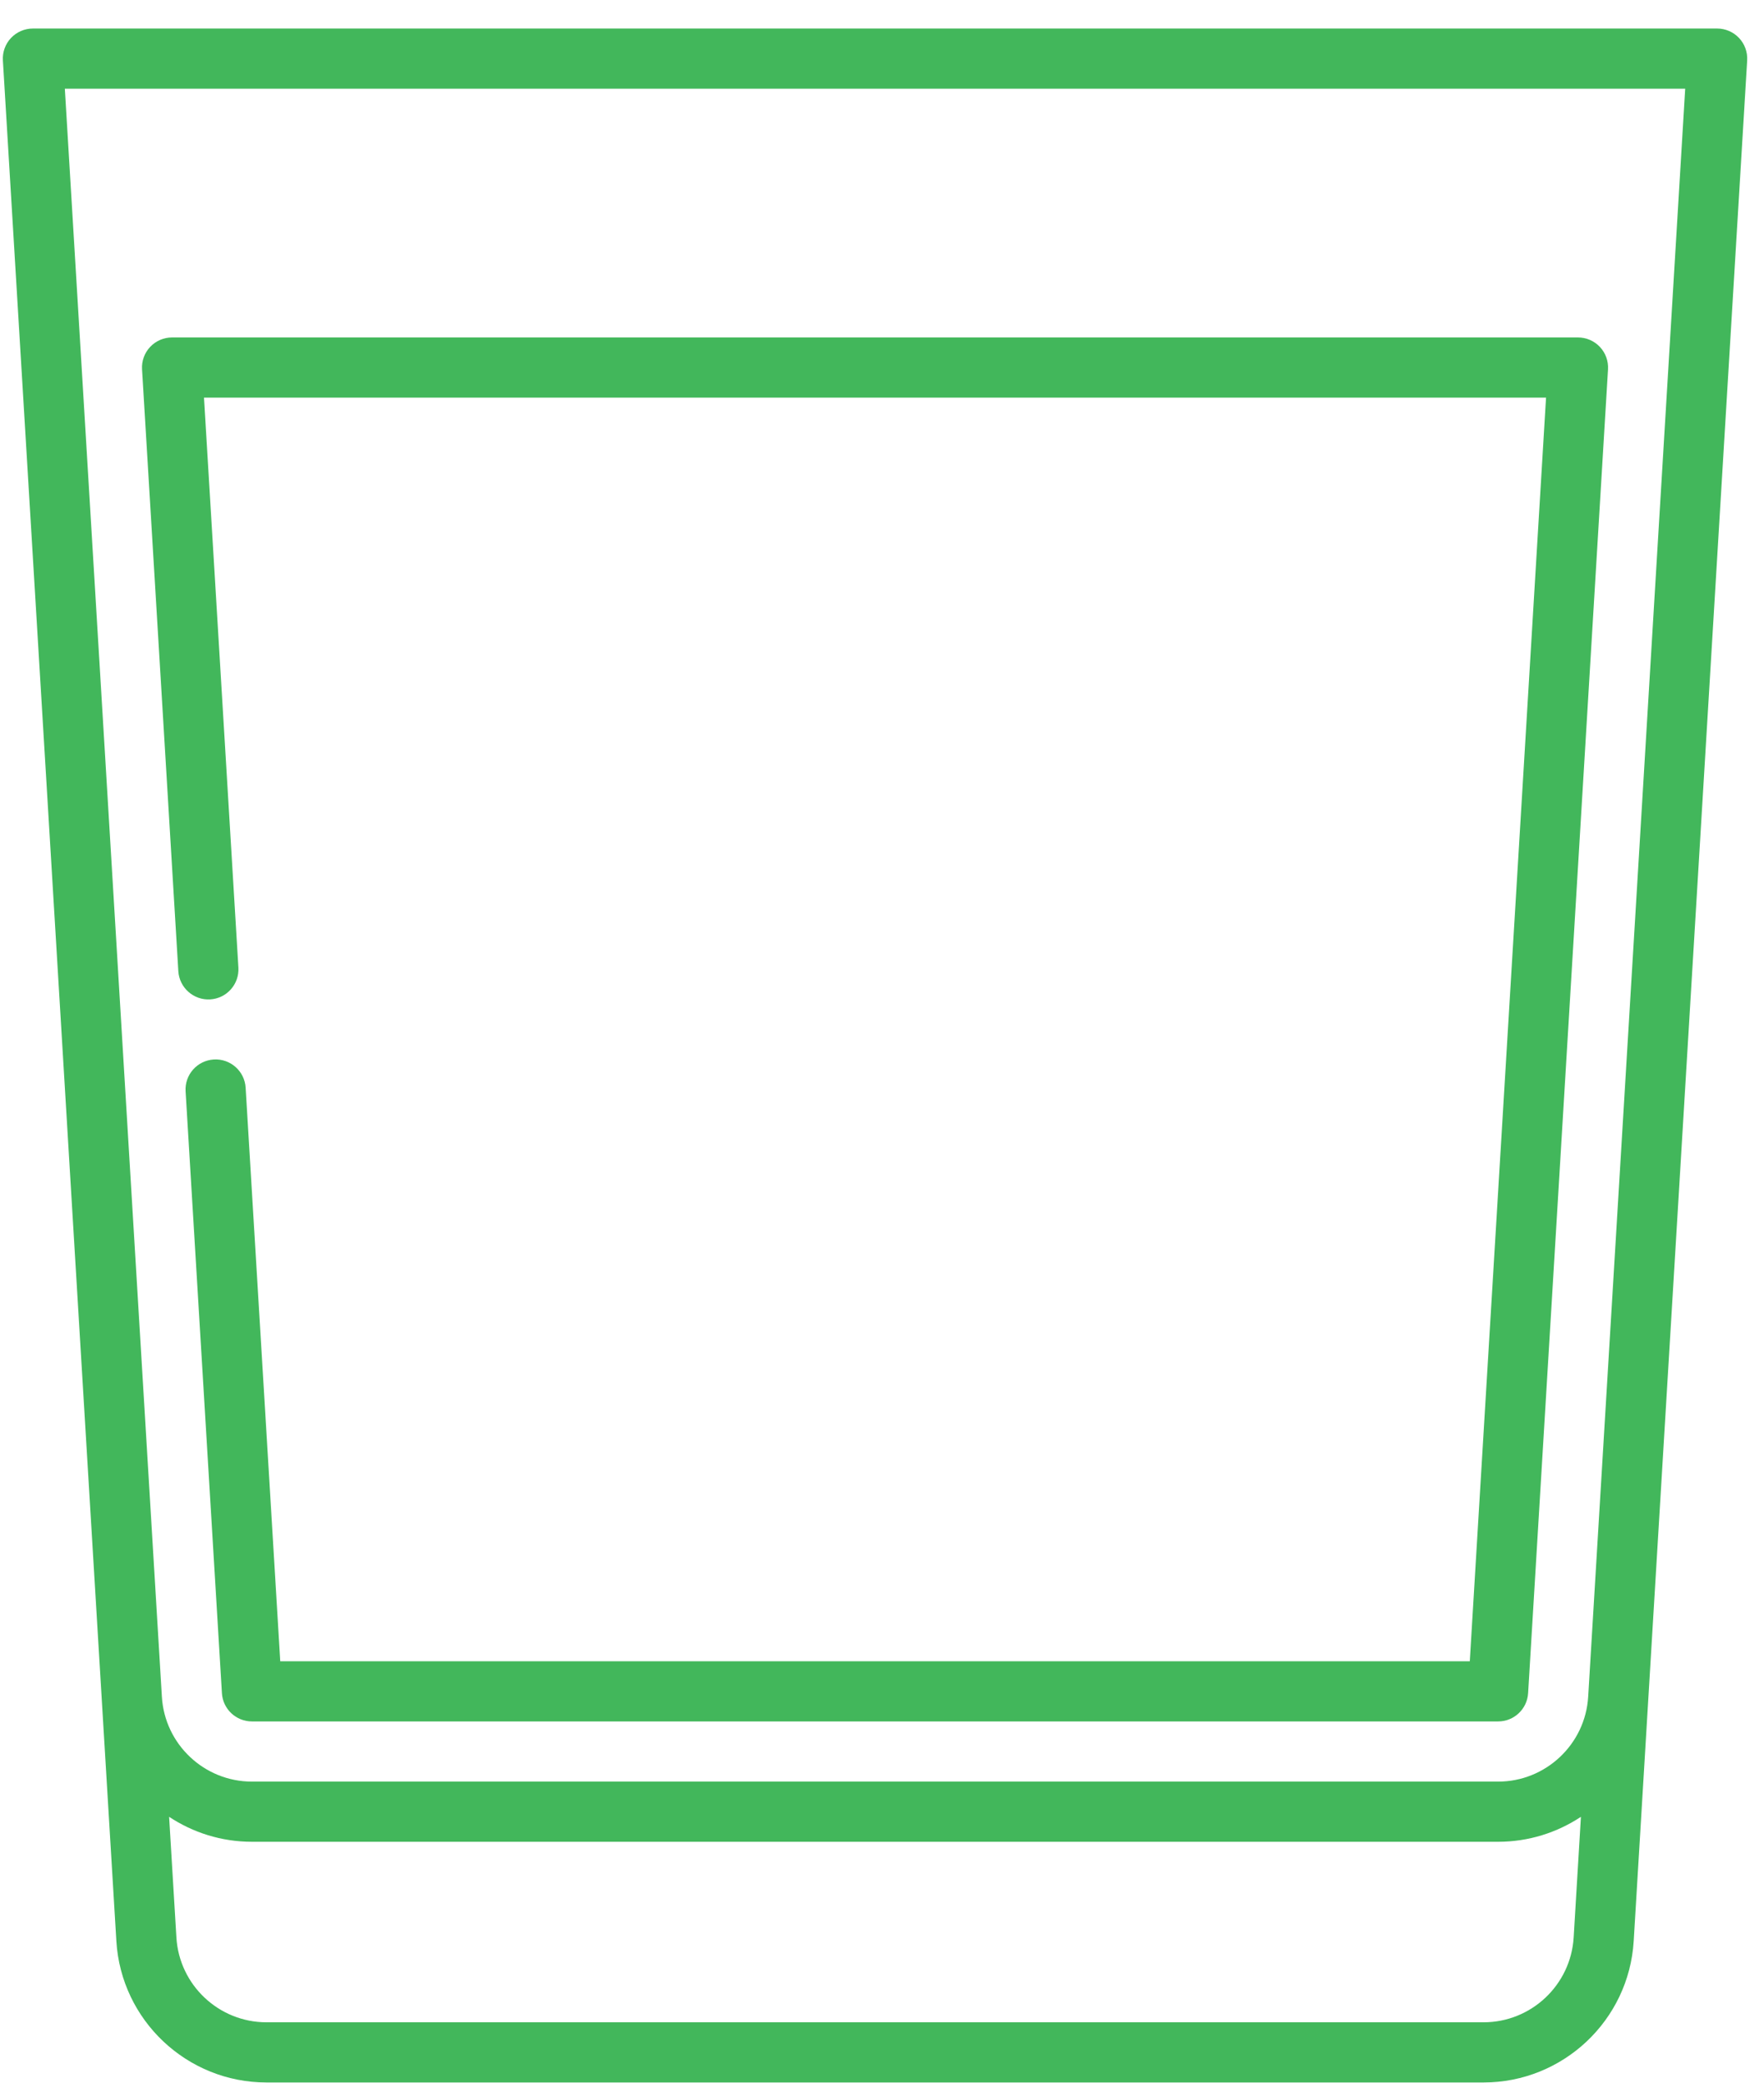 <svg width="61" height="72" viewBox="0 0 61 72" fill="none" xmlns="http://www.w3.org/2000/svg">
<path d="M60.137 1.313C59.941 1.105 59.666 0.986 59.38 0.986H1.138C0.851 0.986 0.577 1.105 0.38 1.313C0.184 1.522 0.082 1.803 0.1 2.089L3.521 58.779C3.522 58.781 4.024 67.1 4.024 67.1C4.189 69.84 6.469 71.986 9.214 71.986H51.303C54.048 71.986 56.328 69.84 56.494 67.099L60.418 2.089C60.435 1.803 60.334 1.522 60.137 1.313ZM51.303 69.906H9.214C7.567 69.906 6.199 68.618 6.1 66.974L5.848 62.803C6.672 63.348 7.657 63.666 8.712 63.666H51.805C52.86 63.666 53.846 63.348 54.669 62.803L54.418 66.974C54.318 68.618 52.95 69.906 51.303 69.906ZM54.92 58.654C54.82 60.298 53.452 61.586 51.805 61.586H8.712C7.065 61.586 5.697 60.298 5.598 58.655L2.242 3.066H58.275L54.92 58.654Z" fill="#42B75B"/>
<path d="M4.912 12.767L6.167 33.572C6.202 34.145 6.698 34.581 7.268 34.547C7.842 34.513 8.278 34.02 8.244 33.447L7.054 13.745H53.463L50.826 57.426H9.691L8.494 37.599C8.46 37.026 7.966 36.589 7.394 36.624C6.82 36.658 6.383 37.151 6.418 37.724L7.674 58.529C7.707 59.078 8.162 59.506 8.712 59.506H51.805C52.355 59.506 52.81 59.078 52.843 58.529L55.606 12.767C55.623 12.481 55.521 12.2 55.325 11.992C55.128 11.783 54.854 11.665 54.568 11.665H5.95C5.663 11.665 5.389 11.783 5.192 11.992C4.996 12.2 4.894 12.481 4.912 12.767Z" fill="#42B75B"/>
</svg>
